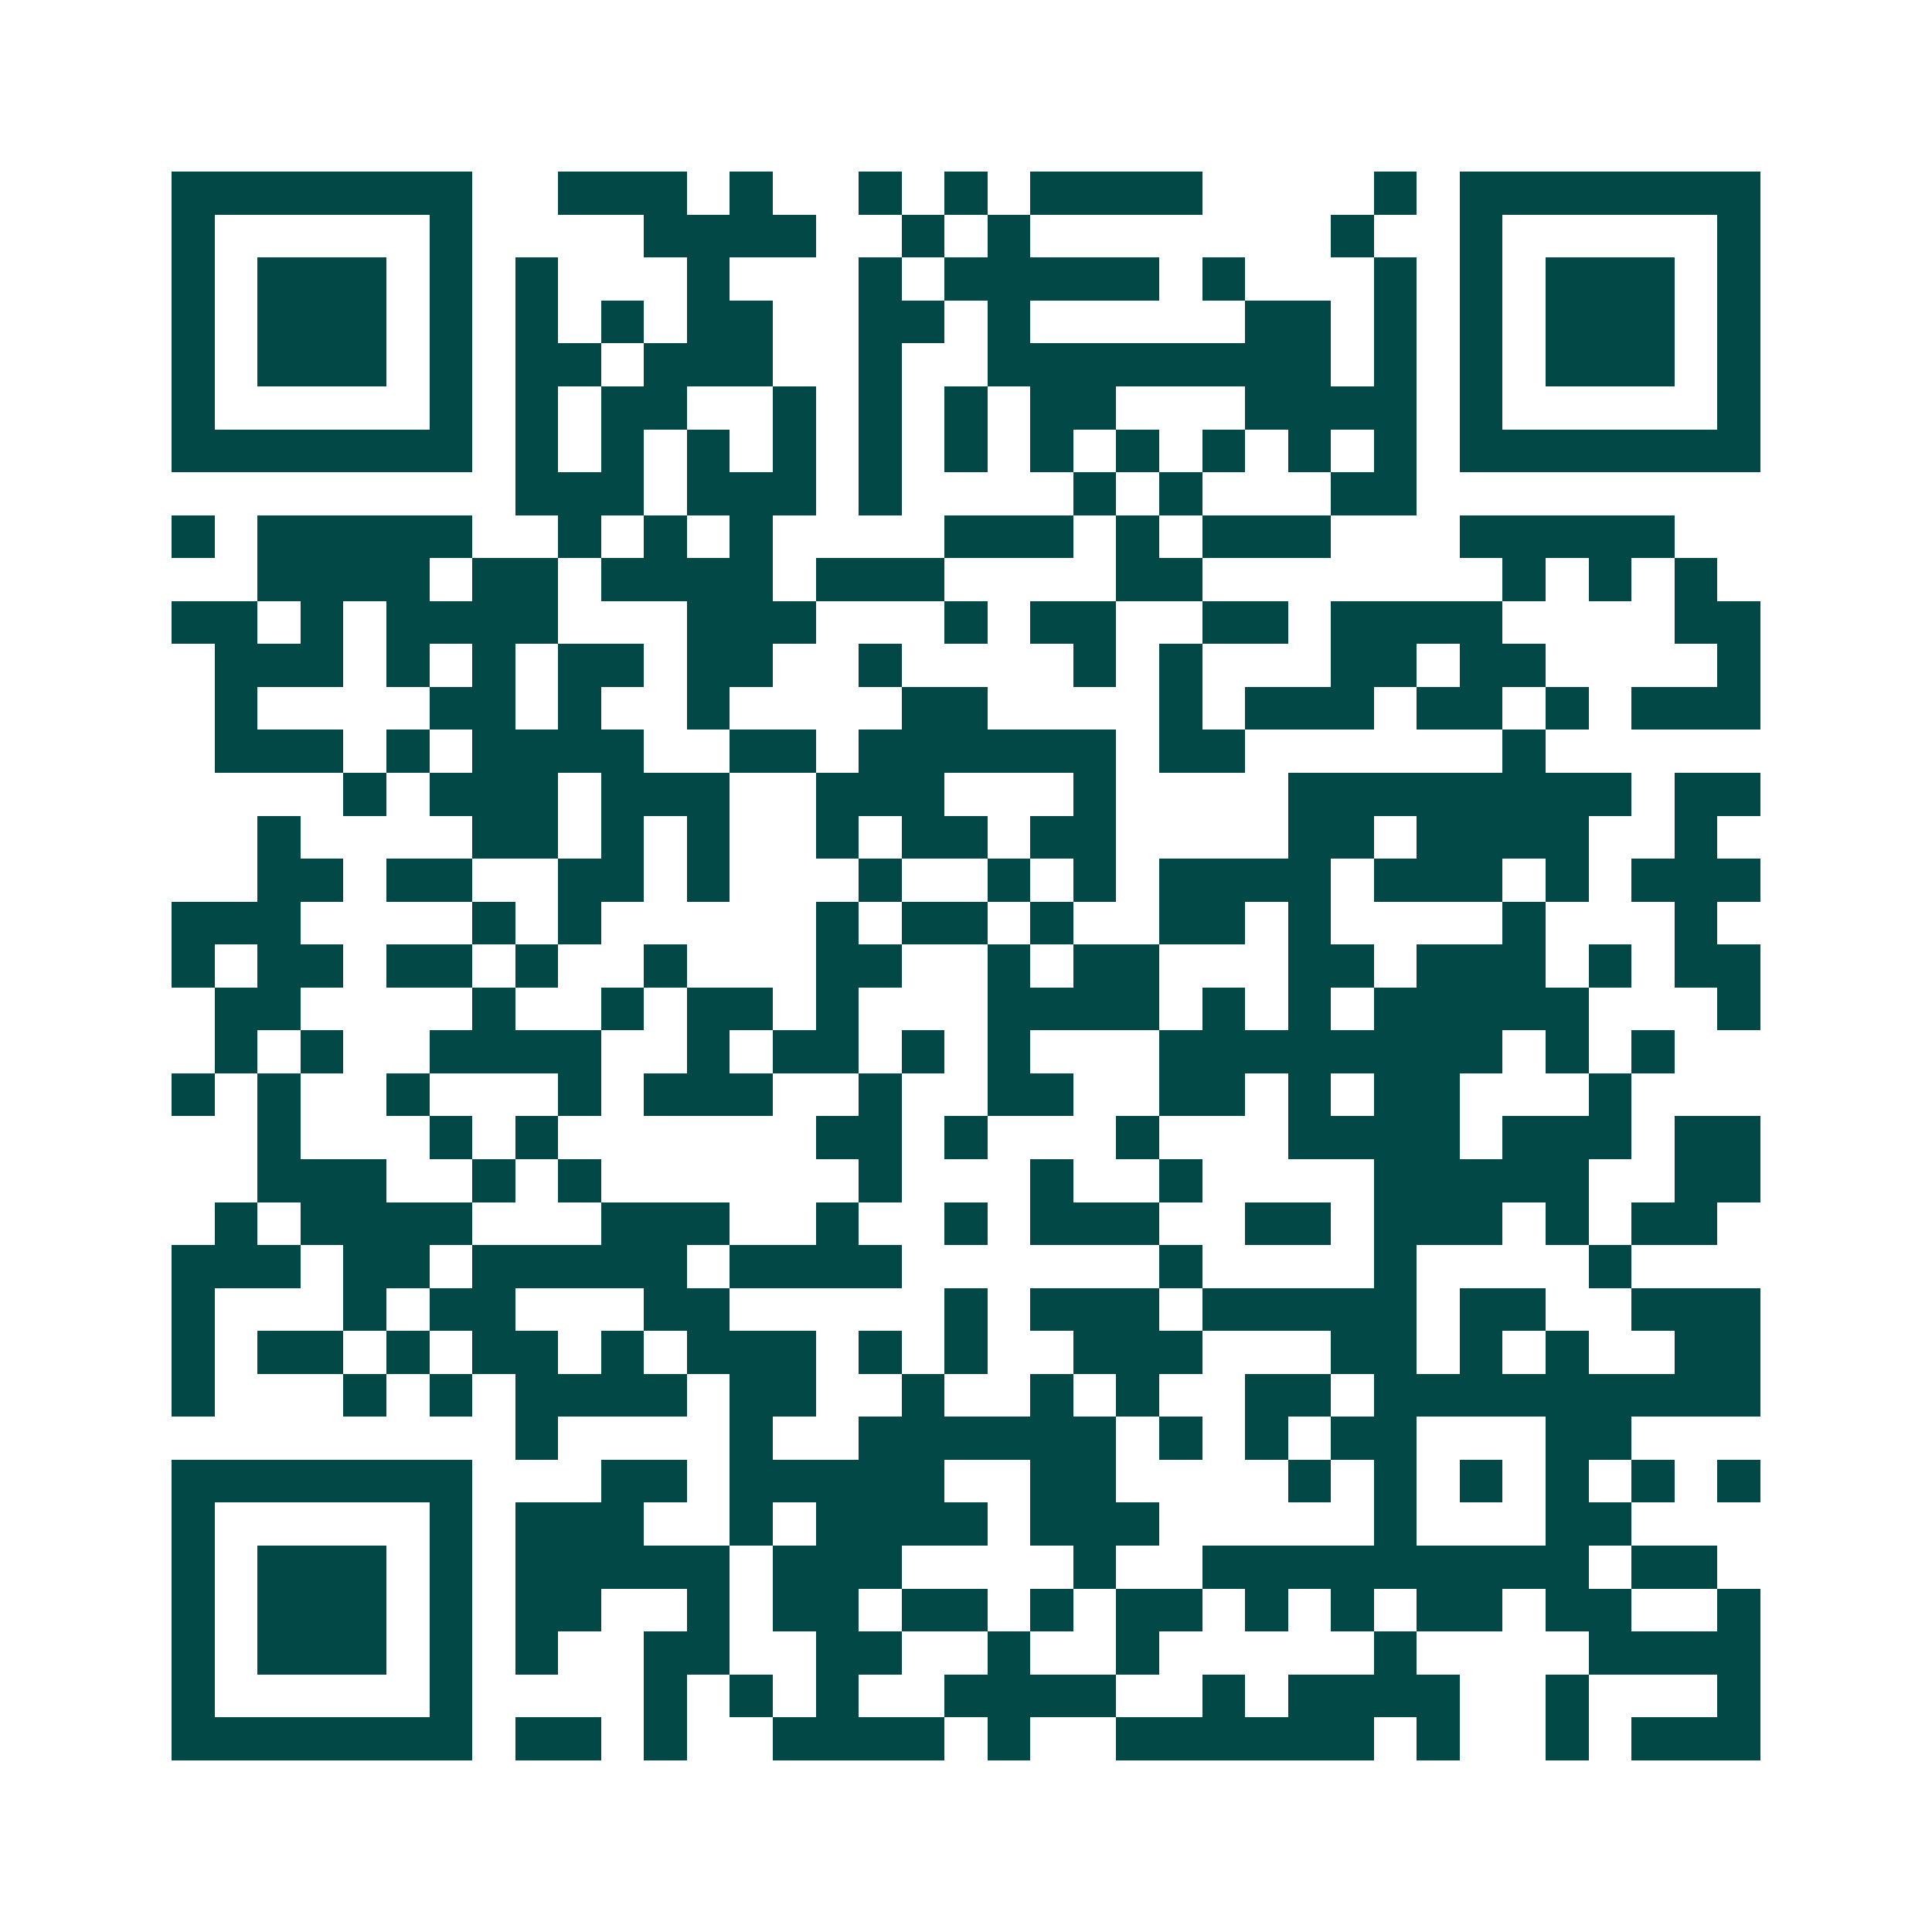 <svg xmlns="http://www.w3.org/2000/svg" width="200" height="200" viewBox="0 0 45 45" shape-rendering="crispEdges"><path fill="#ffffff" d="M0 0h45v45H0z"/><path stroke="#014847" d="M4 4.5h7m2 0h3m1 0h1m2 0h1m1 0h1m1 0h4m4 0h1m1 0h7M4 5.5h1m5 0h1m4 0h4m2 0h1m1 0h1m7 0h1m2 0h1m5 0h1M4 6.5h1m1 0h3m1 0h1m1 0h1m3 0h1m3 0h1m1 0h5m1 0h1m3 0h1m1 0h1m1 0h3m1 0h1M4 7.5h1m1 0h3m1 0h1m1 0h1m1 0h1m1 0h2m2 0h2m1 0h1m5 0h2m1 0h1m1 0h1m1 0h3m1 0h1M4 8.5h1m1 0h3m1 0h1m1 0h2m1 0h3m2 0h1m2 0h8m1 0h1m1 0h1m1 0h3m1 0h1M4 9.5h1m5 0h1m1 0h1m1 0h2m2 0h1m1 0h1m1 0h1m1 0h2m3 0h4m1 0h1m5 0h1M4 10.5h7m1 0h1m1 0h1m1 0h1m1 0h1m1 0h1m1 0h1m1 0h1m1 0h1m1 0h1m1 0h1m1 0h1m1 0h7M12 11.5h3m1 0h3m1 0h1m4 0h1m1 0h1m3 0h2M4 12.5h1m1 0h5m2 0h1m1 0h1m1 0h1m4 0h3m1 0h1m1 0h3m3 0h5M6 13.5h4m1 0h2m1 0h4m1 0h3m4 0h2m7 0h1m1 0h1m1 0h1M4 14.5h2m1 0h1m1 0h4m3 0h3m3 0h1m1 0h2m2 0h2m1 0h4m4 0h2M5 15.5h3m1 0h1m1 0h1m1 0h2m1 0h2m2 0h1m4 0h1m1 0h1m3 0h2m1 0h2m4 0h1M5 16.5h1m4 0h2m1 0h1m2 0h1m4 0h2m4 0h1m1 0h3m1 0h2m1 0h1m1 0h3M5 17.5h3m1 0h1m1 0h4m2 0h2m1 0h6m1 0h2m6 0h1M8 18.5h1m1 0h3m1 0h3m2 0h3m3 0h1m4 0h8m1 0h2M6 19.5h1m4 0h2m1 0h1m1 0h1m2 0h1m1 0h2m1 0h2m4 0h2m1 0h4m2 0h1M6 20.5h2m1 0h2m2 0h2m1 0h1m3 0h1m2 0h1m1 0h1m1 0h4m1 0h3m1 0h1m1 0h3M4 21.5h3m4 0h1m1 0h1m5 0h1m1 0h2m1 0h1m2 0h2m1 0h1m4 0h1m3 0h1M4 22.5h1m1 0h2m1 0h2m1 0h1m2 0h1m3 0h2m2 0h1m1 0h2m3 0h2m1 0h3m1 0h1m1 0h2M5 23.5h2m4 0h1m2 0h1m1 0h2m1 0h1m3 0h4m1 0h1m1 0h1m1 0h5m3 0h1M5 24.5h1m1 0h1m2 0h4m2 0h1m1 0h2m1 0h1m1 0h1m3 0h8m1 0h1m1 0h1M4 25.5h1m1 0h1m2 0h1m3 0h1m1 0h3m2 0h1m2 0h2m2 0h2m1 0h1m1 0h2m3 0h1M6 26.5h1m3 0h1m1 0h1m6 0h2m1 0h1m3 0h1m3 0h4m1 0h3m1 0h2M6 27.5h3m2 0h1m1 0h1m6 0h1m3 0h1m2 0h1m4 0h5m2 0h2M5 28.5h1m1 0h4m3 0h3m2 0h1m2 0h1m1 0h3m2 0h2m1 0h3m1 0h1m1 0h2M4 29.5h3m1 0h2m1 0h5m1 0h4m6 0h1m4 0h1m4 0h1M4 30.5h1m3 0h1m1 0h2m3 0h2m5 0h1m1 0h3m1 0h5m1 0h2m2 0h3M4 31.5h1m1 0h2m1 0h1m1 0h2m1 0h1m1 0h3m1 0h1m1 0h1m2 0h3m3 0h2m1 0h1m1 0h1m2 0h2M4 32.5h1m3 0h1m1 0h1m1 0h4m1 0h2m2 0h1m2 0h1m1 0h1m2 0h2m1 0h9M12 33.5h1m4 0h1m2 0h6m1 0h1m1 0h1m1 0h2m3 0h2M4 34.5h7m3 0h2m1 0h5m2 0h2m4 0h1m1 0h1m1 0h1m1 0h1m1 0h1m1 0h1M4 35.5h1m5 0h1m1 0h3m2 0h1m1 0h4m1 0h3m5 0h1m3 0h2M4 36.5h1m1 0h3m1 0h1m1 0h5m1 0h3m4 0h1m2 0h9m1 0h2M4 37.5h1m1 0h3m1 0h1m1 0h2m2 0h1m1 0h2m1 0h2m1 0h1m1 0h2m1 0h1m1 0h1m1 0h2m1 0h2m2 0h1M4 38.5h1m1 0h3m1 0h1m1 0h1m2 0h2m2 0h2m2 0h1m2 0h1m5 0h1m4 0h4M4 39.5h1m5 0h1m4 0h1m1 0h1m1 0h1m2 0h4m2 0h1m1 0h4m2 0h1m3 0h1M4 40.5h7m1 0h2m1 0h1m2 0h4m1 0h1m2 0h6m1 0h1m2 0h1m1 0h3"/></svg>
